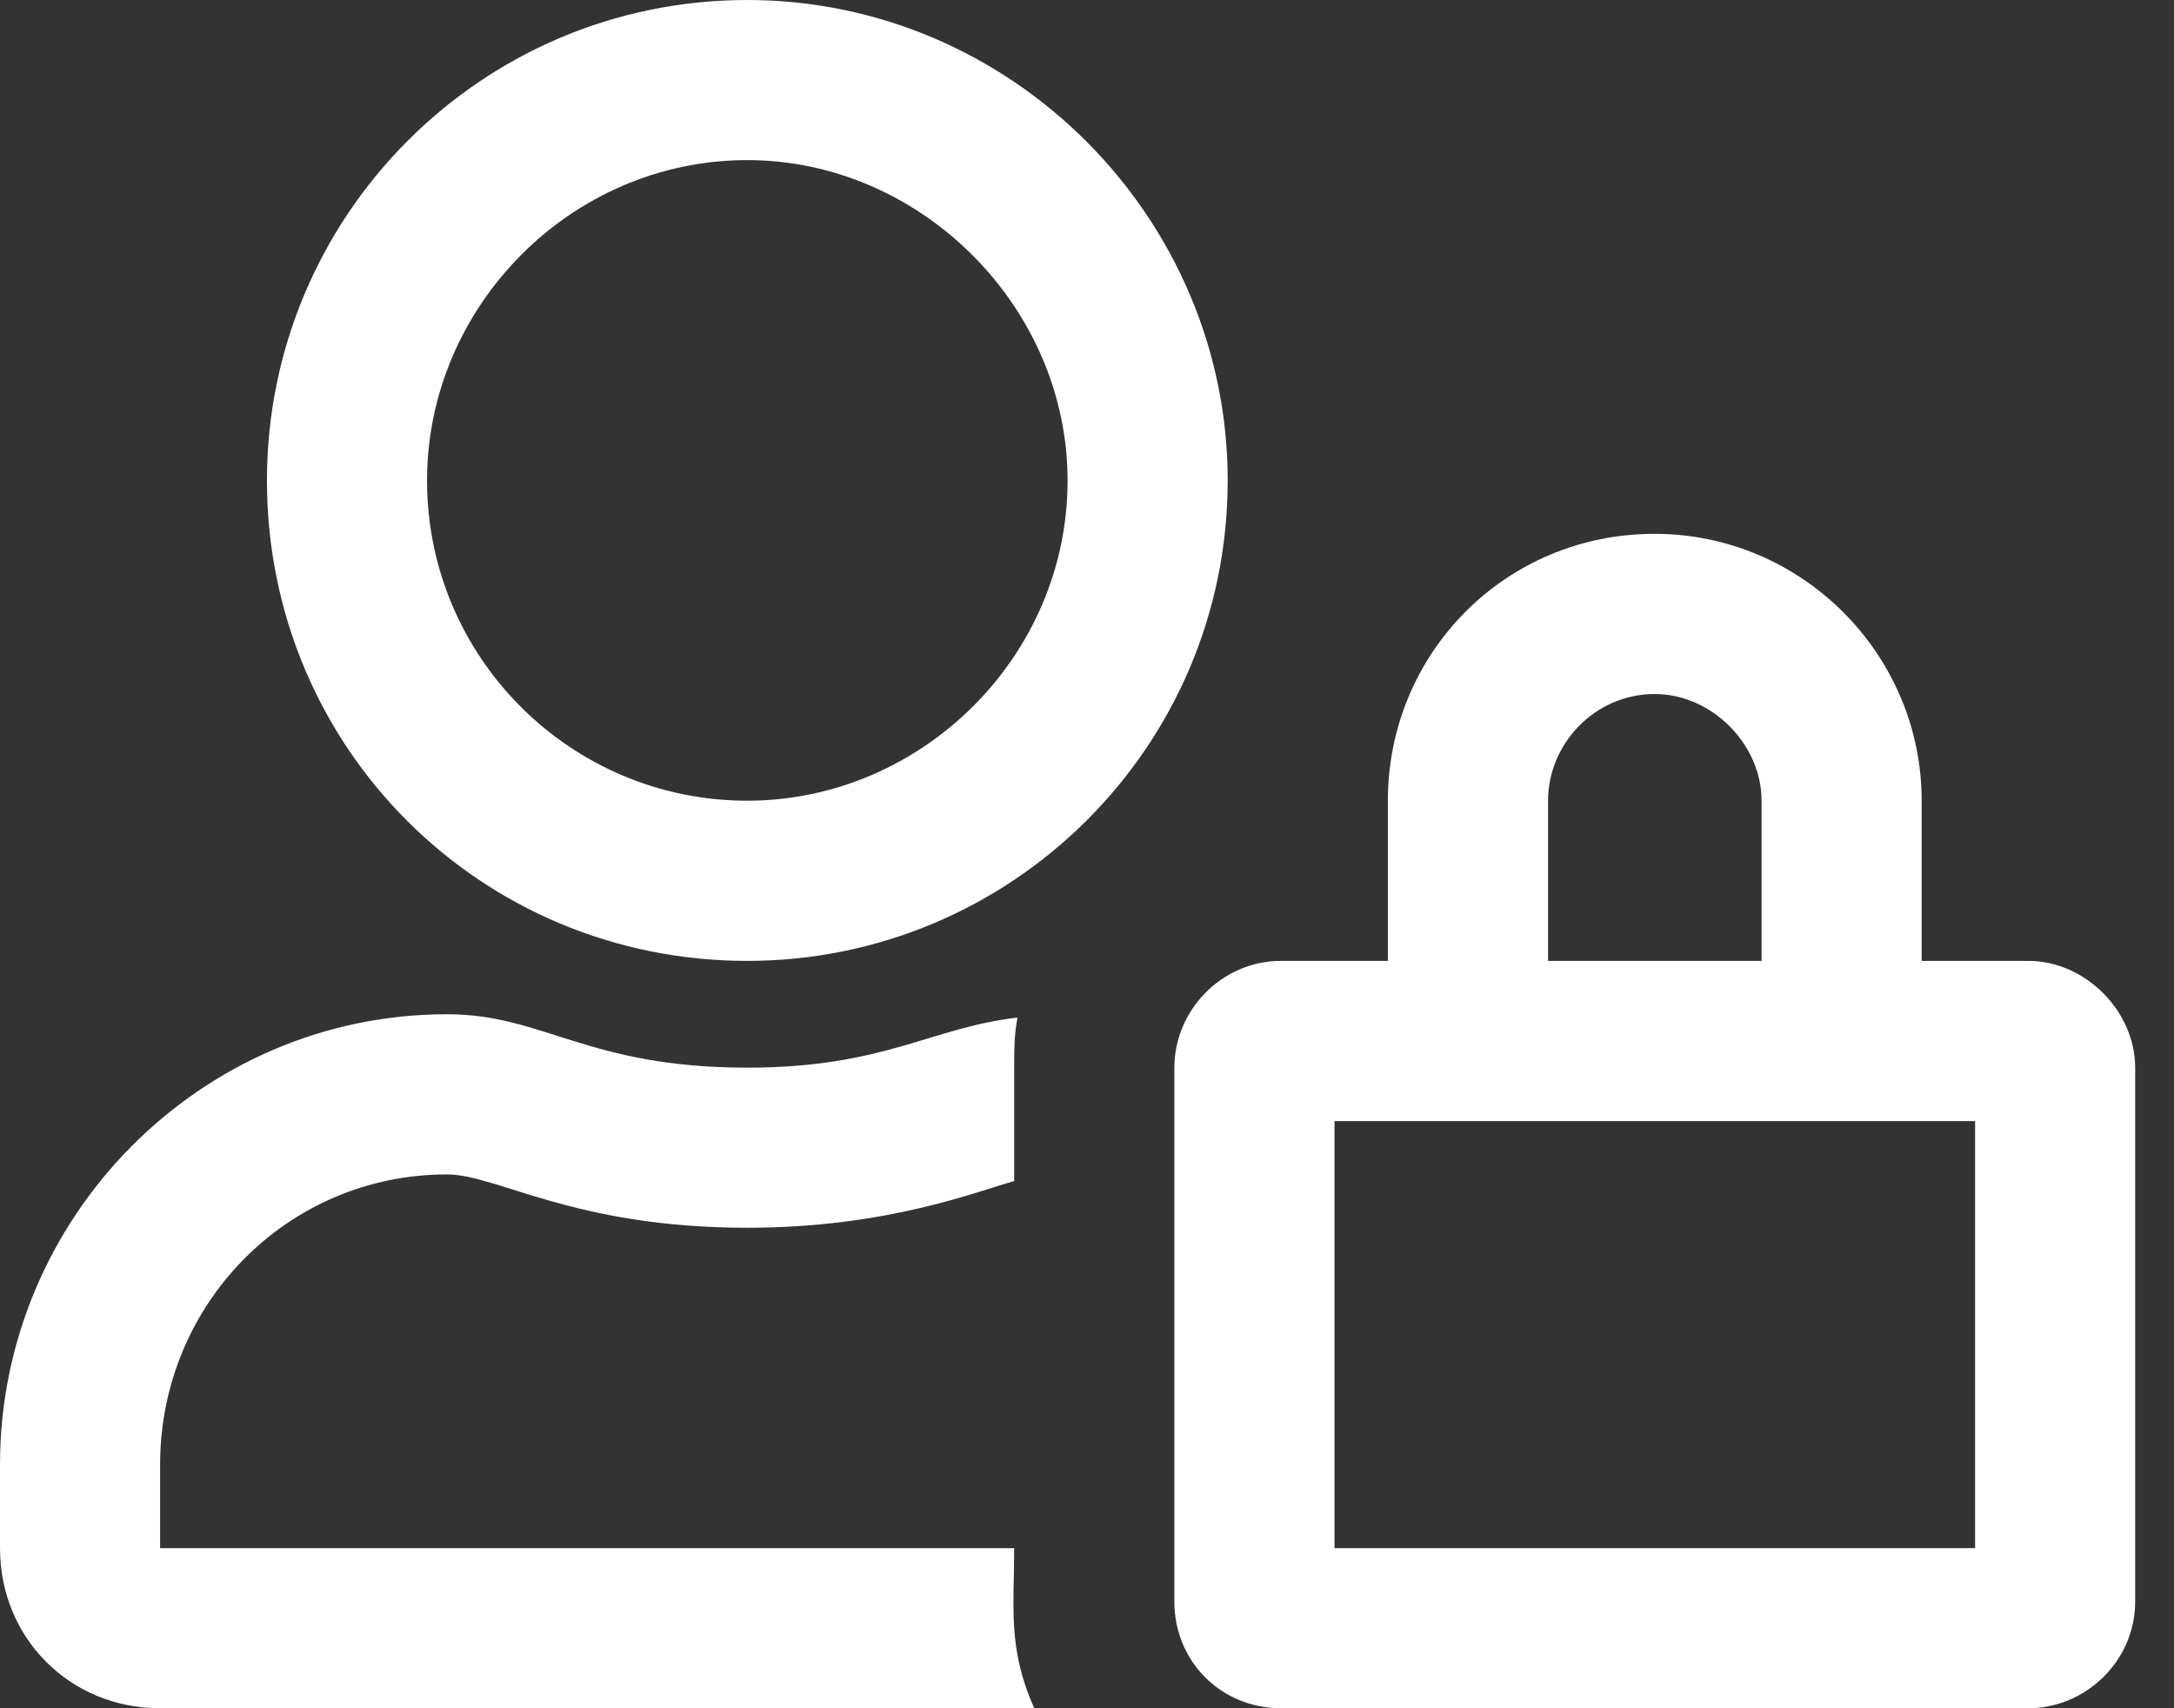 <svg width="28" height="22" viewBox="0 0 28 22" fill="none" xmlns="http://www.w3.org/2000/svg">
<rect x="0" y="0" width="28" height="22" fill="#333333" stroke="none"/>
<path d="M26.125 12.375H24.75V10.312C24.75 8.422 23.203 6.875 21.312 6.875C19.379 6.875 17.875 8.422 17.875 10.312V12.375H16.5C15.727 12.375 15.125 13.02 15.125 13.75V20.625C15.125 21.398 15.727 22 16.5 22H26.125C26.855 22 27.5 21.398 27.5 20.625V13.75C27.5 13.02 26.855 12.375 26.125 12.375ZM19.938 10.312C19.938 9.582 20.539 8.938 21.312 8.938C22.043 8.938 22.688 9.582 22.688 10.312V12.375H19.938V10.312ZM25.438 19.938H17.188V14.438H25.438V19.938ZM13.062 19.938H2.062V18.863C2.062 16.801 3.695 15.125 5.758 15.125C6.402 15.125 7.391 15.812 9.625 15.812C11.43 15.812 12.59 15.34 13.062 15.211V13.75C13.062 13.535 13.062 13.32 13.105 13.105C11.988 13.234 11.387 13.75 9.625 13.75C7.562 13.75 7.004 13.062 5.758 13.062C2.578 13.062 0 15.684 0 18.863V19.938C0 21.098 0.902 22 2.062 22H13.32C12.977 21.227 13.062 20.711 13.062 19.938ZM9.625 0C6.188 0 3.438 2.793 3.438 6.188C3.438 9.625 6.188 12.375 9.625 12.375C13.02 12.375 15.812 9.625 15.812 6.188C15.812 2.793 13.02 0 9.625 0ZM9.625 10.312C7.348 10.312 5.5 8.465 5.5 6.188C5.5 3.953 7.348 2.062 9.625 2.062C11.859 2.062 13.75 3.953 13.75 6.188C13.75 8.465 11.859 10.312 9.625 10.312Z" fill="white"/>
</svg>
